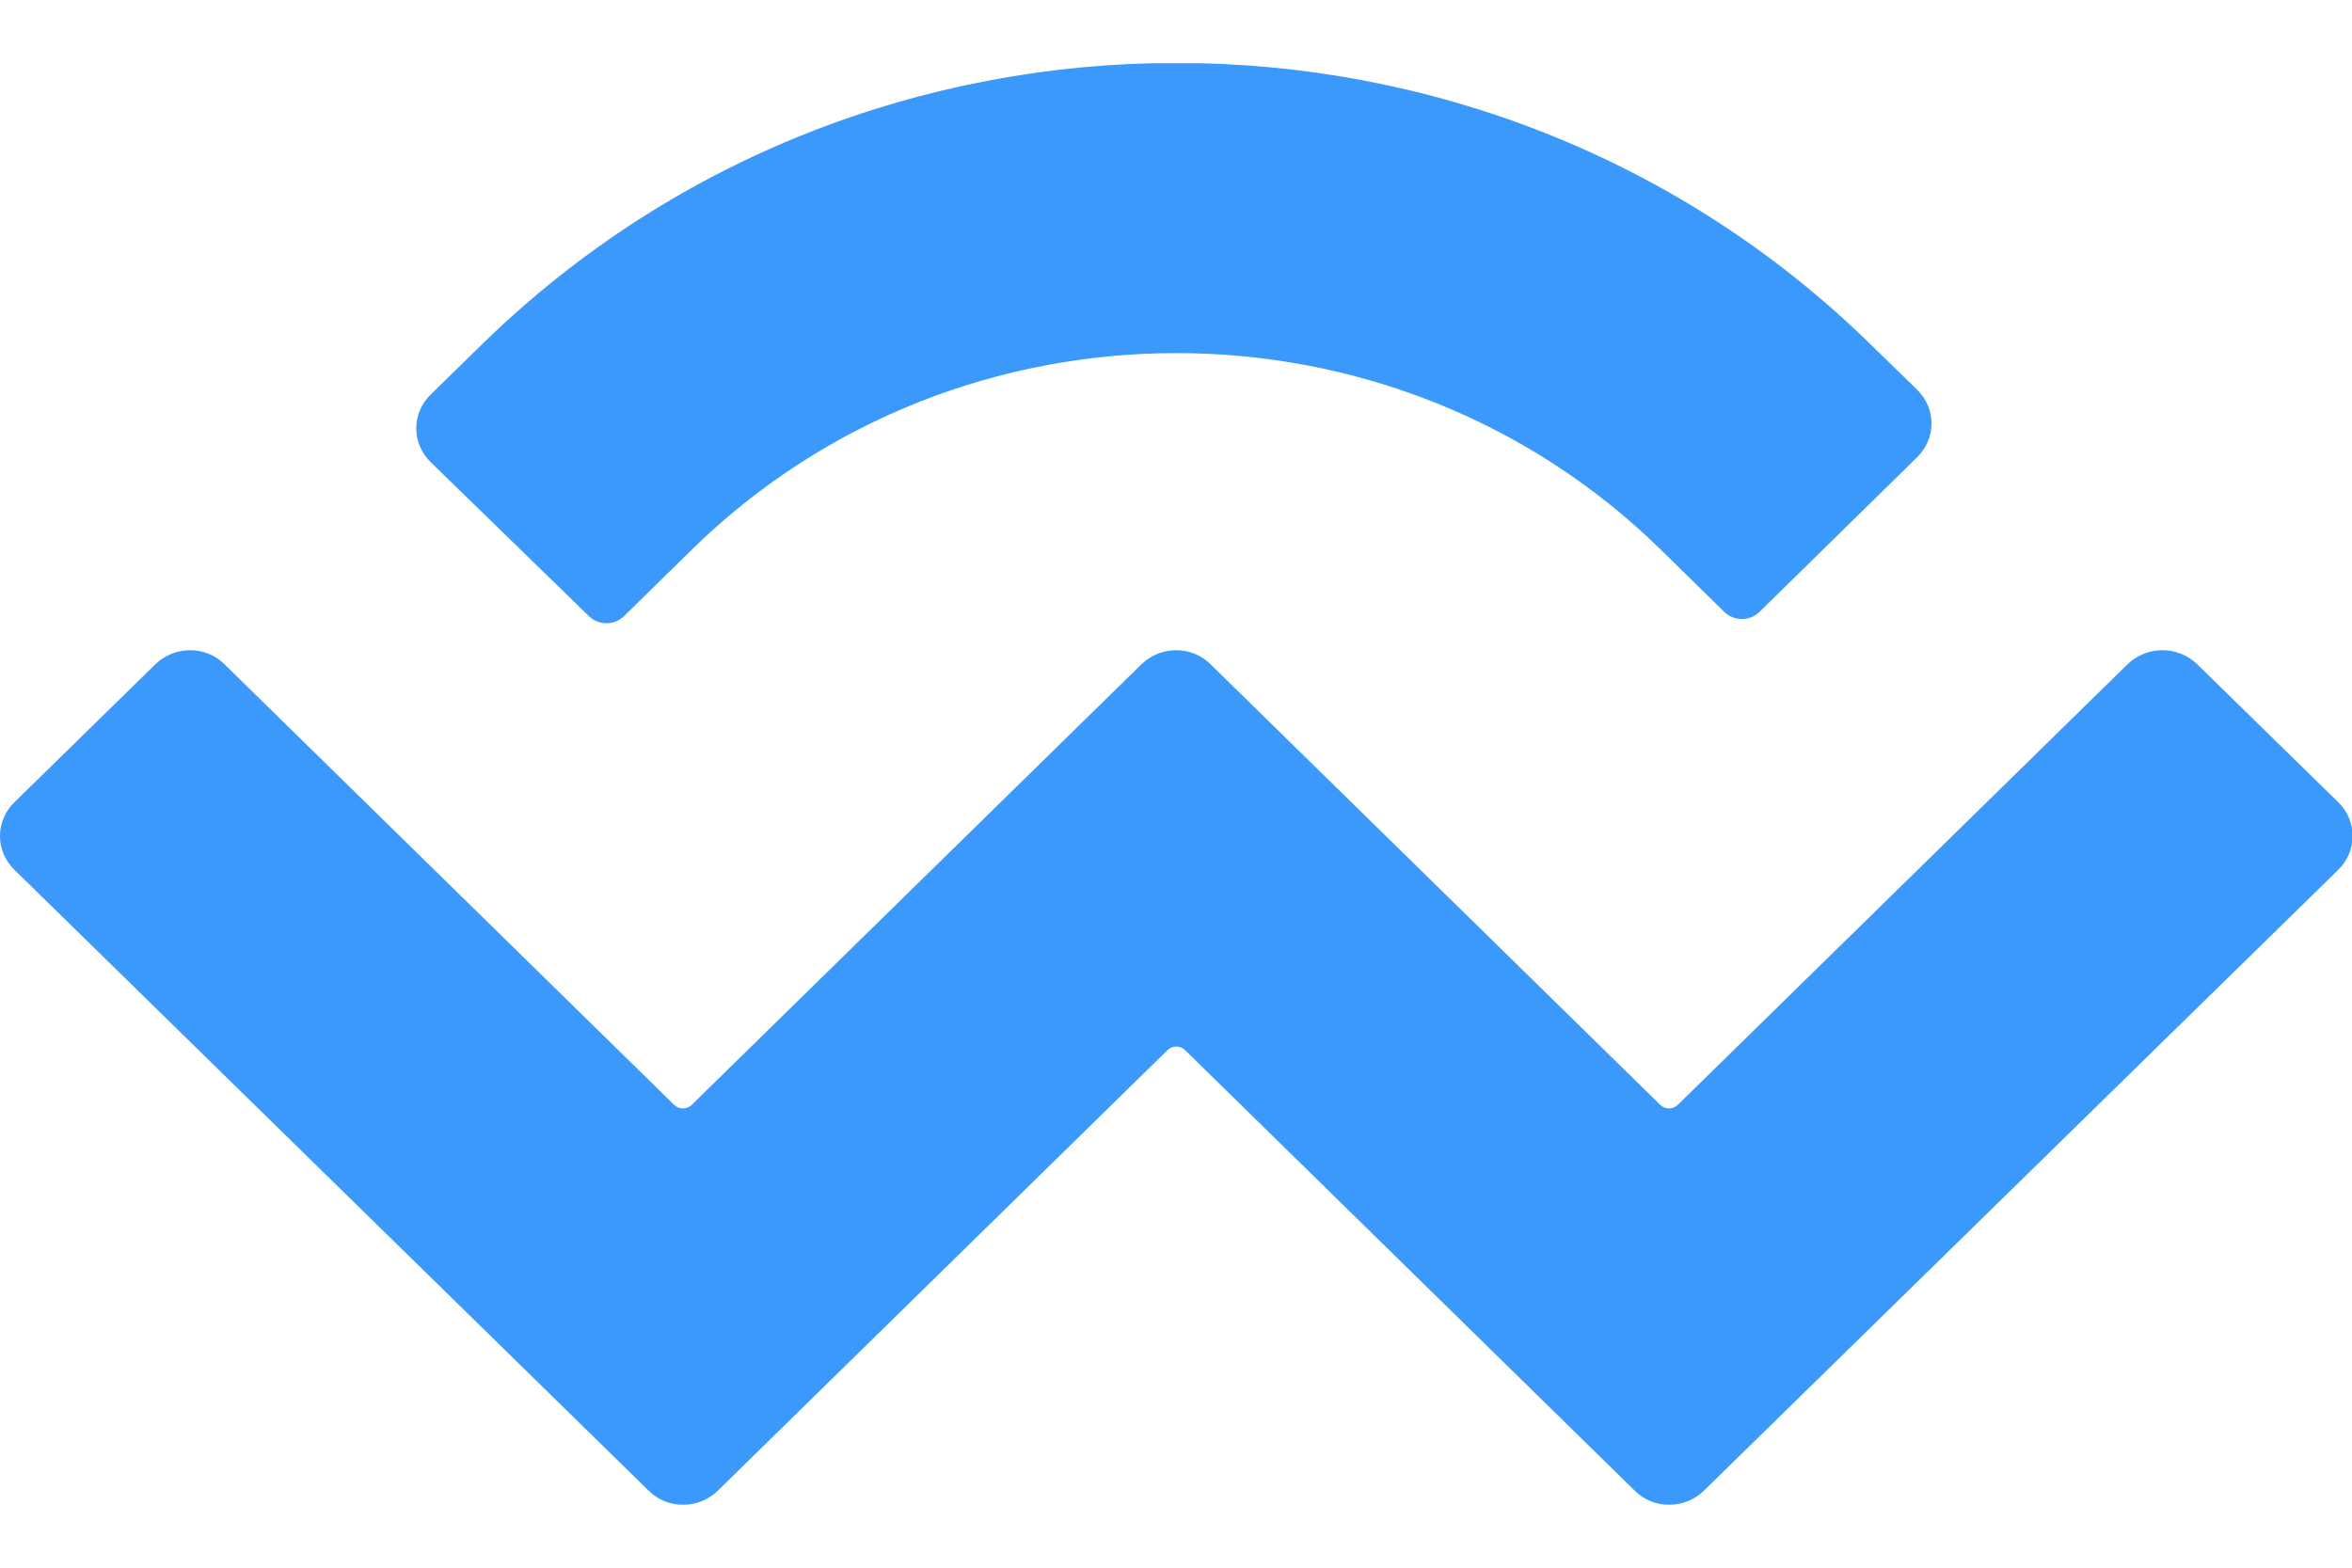 <svg width="24" height="16" viewBox="0 0 24 16" fill="none" xmlns="http://www.w3.org/2000/svg">
    <g clip-path="url(#clip0_212_1416)">
        <path
            d="M4.916 3.517C8.83 -0.316 15.177 -0.316 19.09 3.517L19.56 3.975C19.759 4.167 19.759 4.477 19.56 4.669L17.951 6.248C17.851 6.341 17.697 6.341 17.598 6.248L16.947 5.61C14.217 2.935 9.789 2.935 7.059 5.61L6.365 6.291C6.266 6.384 6.111 6.384 6.012 6.291L4.396 4.718C4.198 4.526 4.198 4.217 4.396 4.025L4.916 3.517ZM22.421 6.78L23.858 8.186C24.056 8.378 24.056 8.687 23.858 8.879L17.387 15.214C17.189 15.406 16.873 15.406 16.681 15.214L12.093 10.718C12.043 10.669 11.963 10.669 11.913 10.718L7.325 15.214C7.127 15.406 6.811 15.406 6.619 15.214L0.149 8.879C-0.05 8.687 -0.05 8.378 0.149 8.186L1.585 6.78C1.783 6.588 2.099 6.588 2.291 6.78L6.879 11.276C6.929 11.325 7.009 11.325 7.059 11.276L11.647 6.78C11.845 6.588 12.161 6.588 12.353 6.78L16.941 11.276C16.991 11.325 17.071 11.325 17.121 11.276L21.709 6.78C21.907 6.588 22.223 6.588 22.421 6.78Z"
            fill="#3B99FC" />
    </g>
    <defs>
        <clipPath id="clip0_212_1416">
            <rect width="24" height="14.712" fill="white" transform="translate(0 0.645)" />
        </clipPath>
    </defs>
</svg>